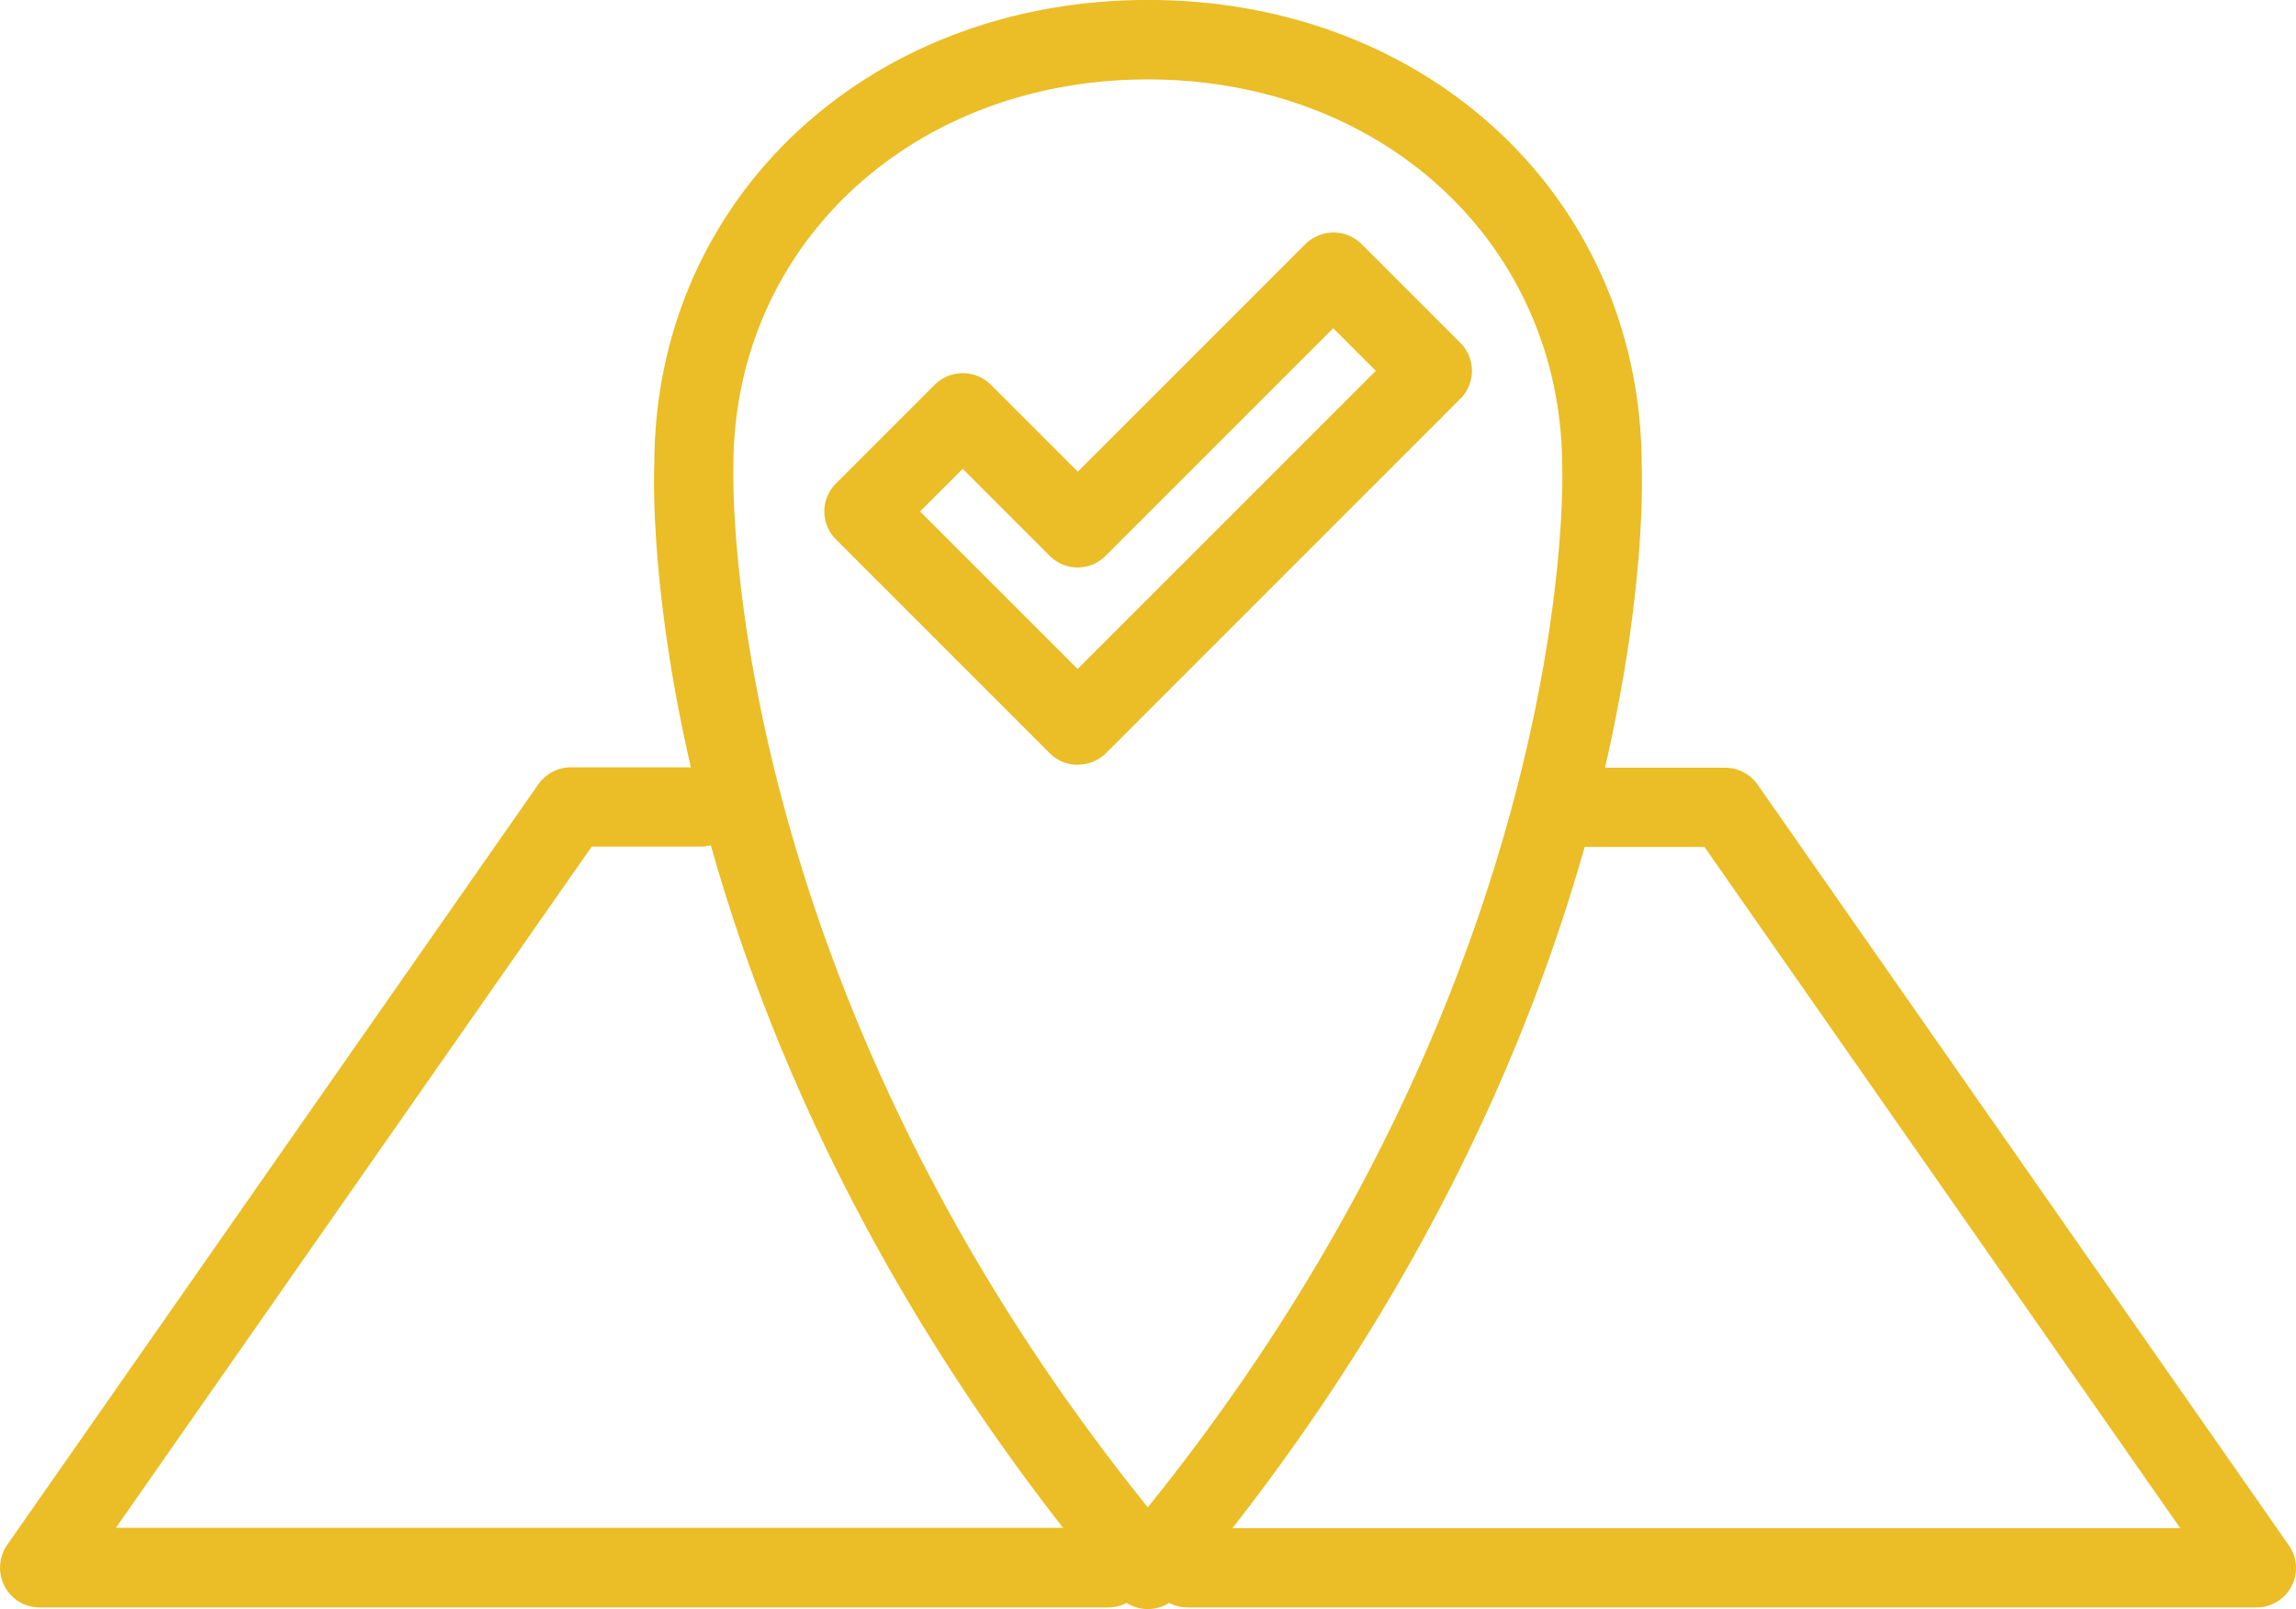 <?xml version="1.0" encoding="UTF-8"?>
<svg xmlns="http://www.w3.org/2000/svg" id="Component_6_2" data-name="Component 6 – 2" width="72.089" height="50.522" viewBox="0 0 72.089 50.522">
  <g id="Group_682" data-name="Group 682" transform="translate(-3815.027 -253.92)">
    <g id="Group_678" data-name="Group 678" transform="translate(3840.908 261.227)">
      <path id="Path_600" data-name="Path 600" d="M3868.394,287.381a1.225,1.225,0,0,1-.878-.366l-6.709-6.71a1.238,1.238,0,0,1,0-1.757l3.1-3.1a1.253,1.253,0,0,1,1.763,0l2.73,2.73,7.146-7.146a1.252,1.252,0,0,1,1.763,0l3.1,3.1a1.239,1.239,0,0,1,0,1.757L3869.3,287a1.265,1.265,0,0,1-.885.377Zm-4.947-7.954,4.947,4.947,9.363-9.363-1.338-1.338-7.146,7.146a1.236,1.236,0,0,1-.879.366h0a1.226,1.226,0,0,1-.878-.366l-2.73-2.73Z" transform="translate(-3860.44 -270.675)" fill="#ebbd26"></path>
    </g>
    <g id="Group_679" data-name="Group 679" transform="translate(3815.027 278.013)">
      <path id="Path_601" data-name="Path 601" d="M3853.444,341.558h-33.56a1.238,1.238,0,0,1-1.1-.672,1.256,1.256,0,0,1,.083-1.291l16.679-23.884a1.255,1.255,0,0,1,1.02-.531h4.074a1.244,1.244,0,1,1,0,2.488h-3.419l-14.94,21.39h31.166a1.244,1.244,0,0,1,1.244,1.244A1.258,1.258,0,0,1,3853.444,341.558Z" transform="translate(-3818.642 -315.18)" fill="#ebbd26"></path>
    </g>
    <g id="Group_680" data-name="Group 680" transform="translate(3851.073 278.025)">
      <path id="Path_602" data-name="Path 602" d="M3910.354,341.566h-33.56a1.244,1.244,0,1,1,0-2.488h31.166l-14.94-21.39h-4.245a1.244,1.244,0,0,1,0-2.488h4.894a1.247,1.247,0,0,1,1.02.531l16.679,23.884a1.239,1.239,0,0,1-1.014,1.951Z" transform="translate(-3875.55 -315.2)" fill="#ebbd26"></path>
    </g>
    <g id="Group_681" data-name="Group 681" transform="translate(3835.562 253.92)">
      <path id="Path_603" data-name="Path 603" d="M3866.877,304.492a1.232,1.232,0,0,1-.949-.442c-15.111-17.918-14.581-34.786-14.545-35.5,0-8.29,6.662-14.581,15.5-14.581s15.5,6.291,15.5,14.634c.03.654.566,17.523-14.551,35.446A1.253,1.253,0,0,1,3866.877,304.492Zm0-48.028c-7.417,0-13.012,5.224-13.012,12.146-.006.212-.472,15.972,13.012,32.687,13.519-16.762,13.018-32.469,13.012-32.634C3879.89,261.682,3874.294,256.464,3866.877,256.464Z" transform="translate(-3851.373 -253.97)" fill="#ebbd26"></path>
    </g>
  </g>
</svg>
